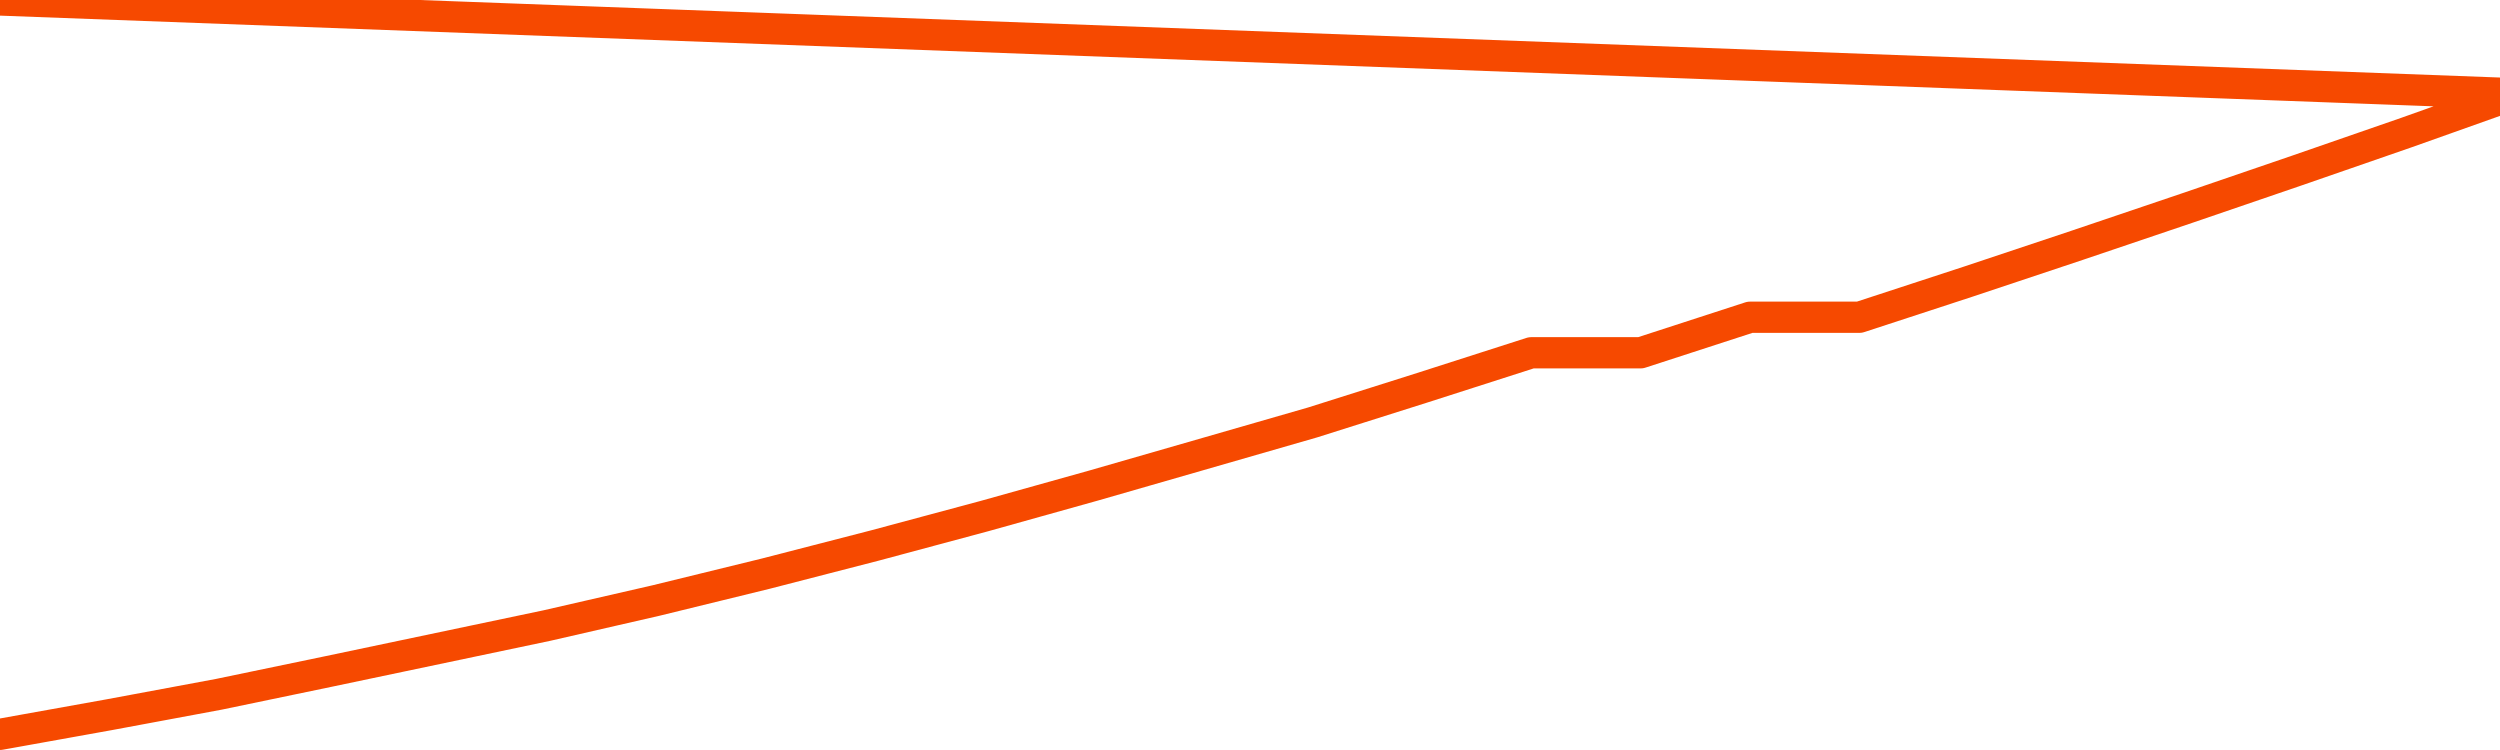       <svg
        version="1.1"
        xmlns="http://www.w3.org/2000/svg"
        width="80"
        height="24"
        viewBox="0 0 80 24">
        <path
          fill="url(#gradient)"
          fill-opacity="0.56"
          stroke="none"
          d="M 0,26 0.0,23.499 3.5,22.87 7.0,22.218 10.5,21.49 14.0,20.754 17.5,20.018 21.0,19.215 24.5,18.358 28.0,17.455 31.5,16.515 35.0,15.536 38.5,14.528 42.0,13.519 45.5,12.412 49.0,11.289 52.5,11.289 56.0,10.152 59.5,10.152 63.0,9.007 66.5,7.839 70.0,6.655 73.5,5.457 77.0,4.244 80.5,3.0 82,26 Z"
        />
        <path
          fill="none"
          stroke="#F64900"
          stroke-width="1"
          stroke-linejoin="round"
          stroke-linecap="round"
          d="M 0.0,23.499 3.5,22.87 7.0,22.218 10.5,21.49 14.0,20.754 17.5,20.018 21.0,19.215 24.5,18.358 28.0,17.455 31.5,16.515 35.0,15.536 38.5,14.528 42.0,13.519 45.5,12.412 49.0,11.289 52.5,11.289 56.0,10.152 59.5,10.152 63.0,9.007 66.5,7.839 70.0,6.655 73.5,5.457 77.0,4.244 80.5,3.0.join(' ') }"
        />
      </svg>

